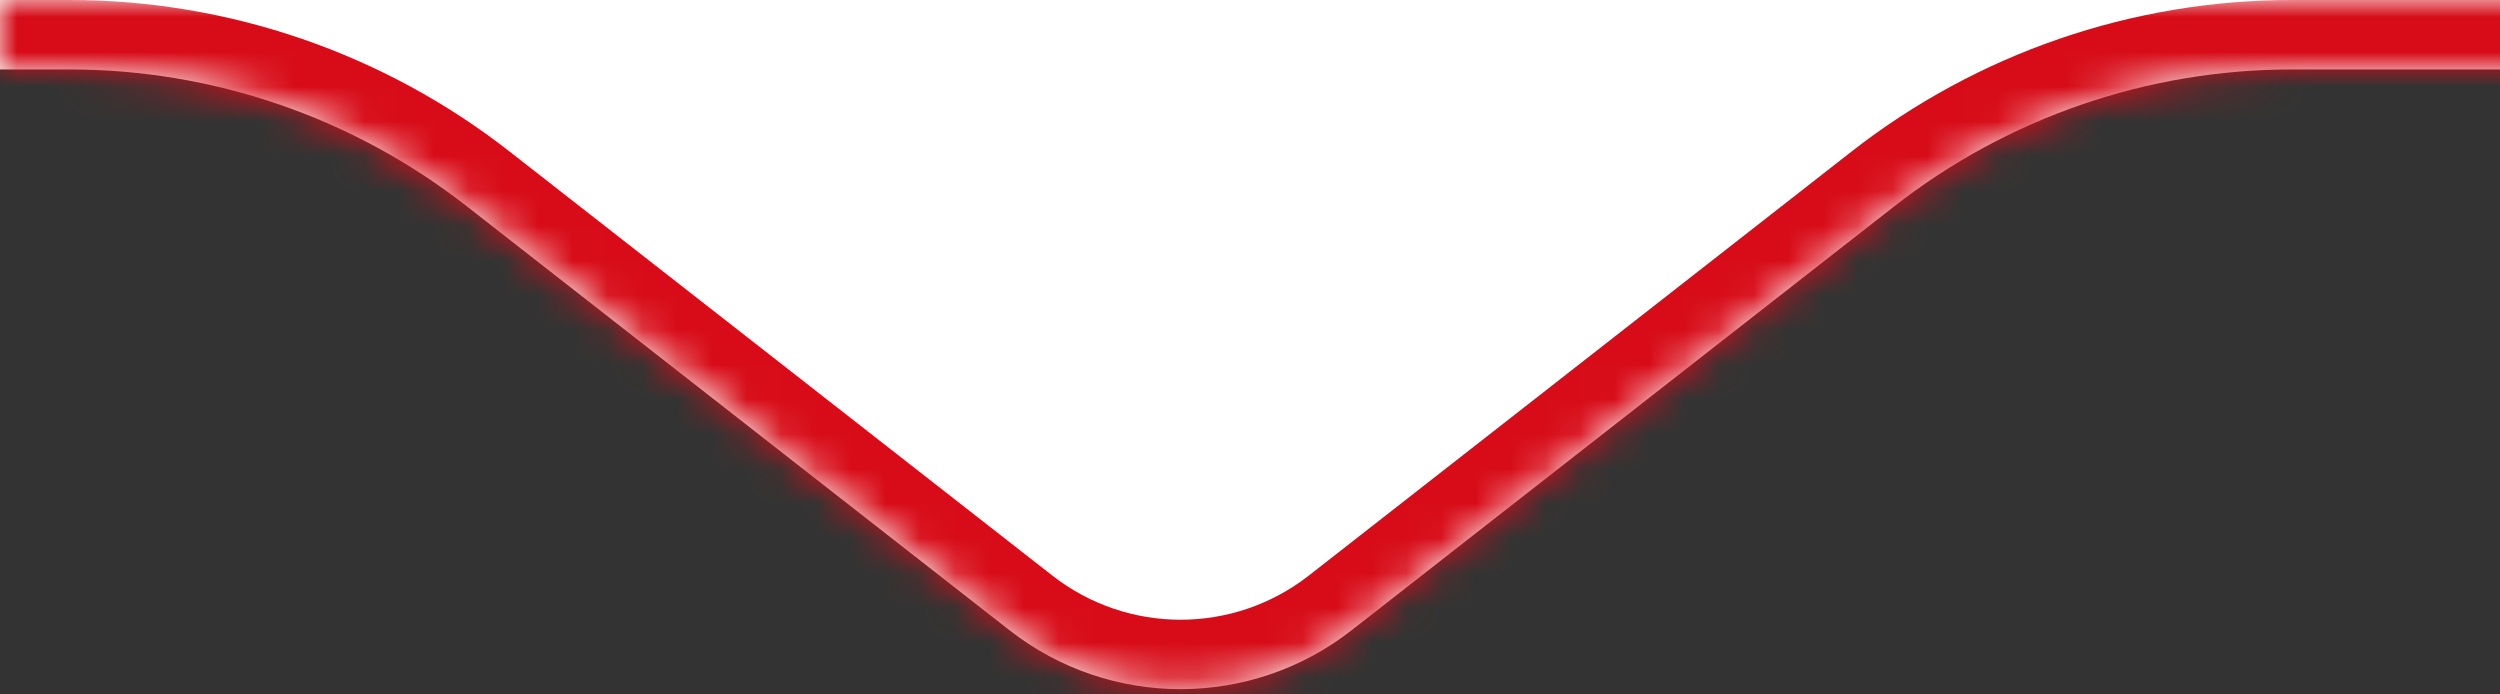 <svg width="72" height="20" viewBox="0 0 72 20" fill="none" xmlns="http://www.w3.org/2000/svg">
<rect x="0" y="0" width="72" height="20" fill="#333333" stroke="none"/>
<g clip-path="url(#clip0_3067_416079)">
<mask id="path-1-inside-1_3067_416079" fill="white">
<path fill-rule="evenodd" clip-rule="evenodd" d="M-116 -134C-127.046 -134 -136 -125.046 -136 -114V-18C-136 -6.954 -127.046 2 -116 2H2C6.147 2 10.175 3.387 13.443 5.94L29.075 18.152C31.969 20.413 36.031 20.413 38.925 18.152L54.557 5.94C57.825 3.387 61.853 2 66 2H188C199.046 2 208 -6.954 208 -18V-114C208 -125.046 199.046 -134 188 -134H-116Z"/>
</mask>
<path fill-rule="evenodd" clip-rule="evenodd" d="M-116 -134C-127.046 -134 -136 -125.046 -136 -114V-18C-136 -6.954 -127.046 2 -116 2H2C6.147 2 10.175 3.387 13.443 5.94L29.075 18.152C31.969 20.413 36.031 20.413 38.925 18.152L54.557 5.94C57.825 3.387 61.853 2 66 2H188C199.046 2 208 -6.954 208 -18V-114C208 -125.046 199.046 -134 188 -134H-116Z" fill="white"/>
<path d="M13.443 5.94L12.212 7.516L13.443 5.94ZM29.075 18.152L30.306 16.576L29.075 18.152ZM38.925 18.152L40.156 19.728L38.925 18.152ZM54.557 5.94L53.325 4.364L54.557 5.94ZM-134 -114C-134 -123.941 -125.941 -132 -116 -132V-136C-128.15 -136 -138 -126.15 -138 -114H-134ZM-134 -18V-114H-138V-18H-134ZM-116 0C-125.941 0 -134 -8.059 -134 -18H-138C-138 -5.85 -128.15 4 -116 4V0ZM2 0H-116V4H2V0ZM2 4C5.701 4 9.296 5.238 12.212 7.516L14.675 4.364C11.055 1.536 6.593 0 2 0V4ZM12.212 7.516L27.844 19.728L30.306 16.576L14.675 4.364L12.212 7.516ZM27.844 19.728C31.461 22.555 36.539 22.555 40.156 19.728L37.694 16.576C35.523 18.272 32.477 18.272 30.306 16.576L27.844 19.728ZM40.156 19.728L55.788 7.516L53.325 4.364L37.694 16.576L40.156 19.728ZM55.788 7.516C58.704 5.238 62.299 4 66 4V0C61.407 0 56.945 1.536 53.325 4.364L55.788 7.516ZM188 0H66V4H188V0ZM206 -18C206 -8.059 197.941 0 188 0V4C200.15 4 210 -5.85 210 -18H206ZM206 -114V-18H210V-114H206ZM188 -132C197.941 -132 206 -123.941 206 -114H210C210 -126.15 200.15 -136 188 -136V-132ZM-116 -132H188V-136H-116V-132Z" fill="#D70C18" mask="url(#path-1-inside-1_3067_416079)"/>
</g>
<defs>
<clipPath id="clip0_3067_416079">
<rect width="72" height="20" fill="white"/>
</clipPath>
</defs>
</svg>
